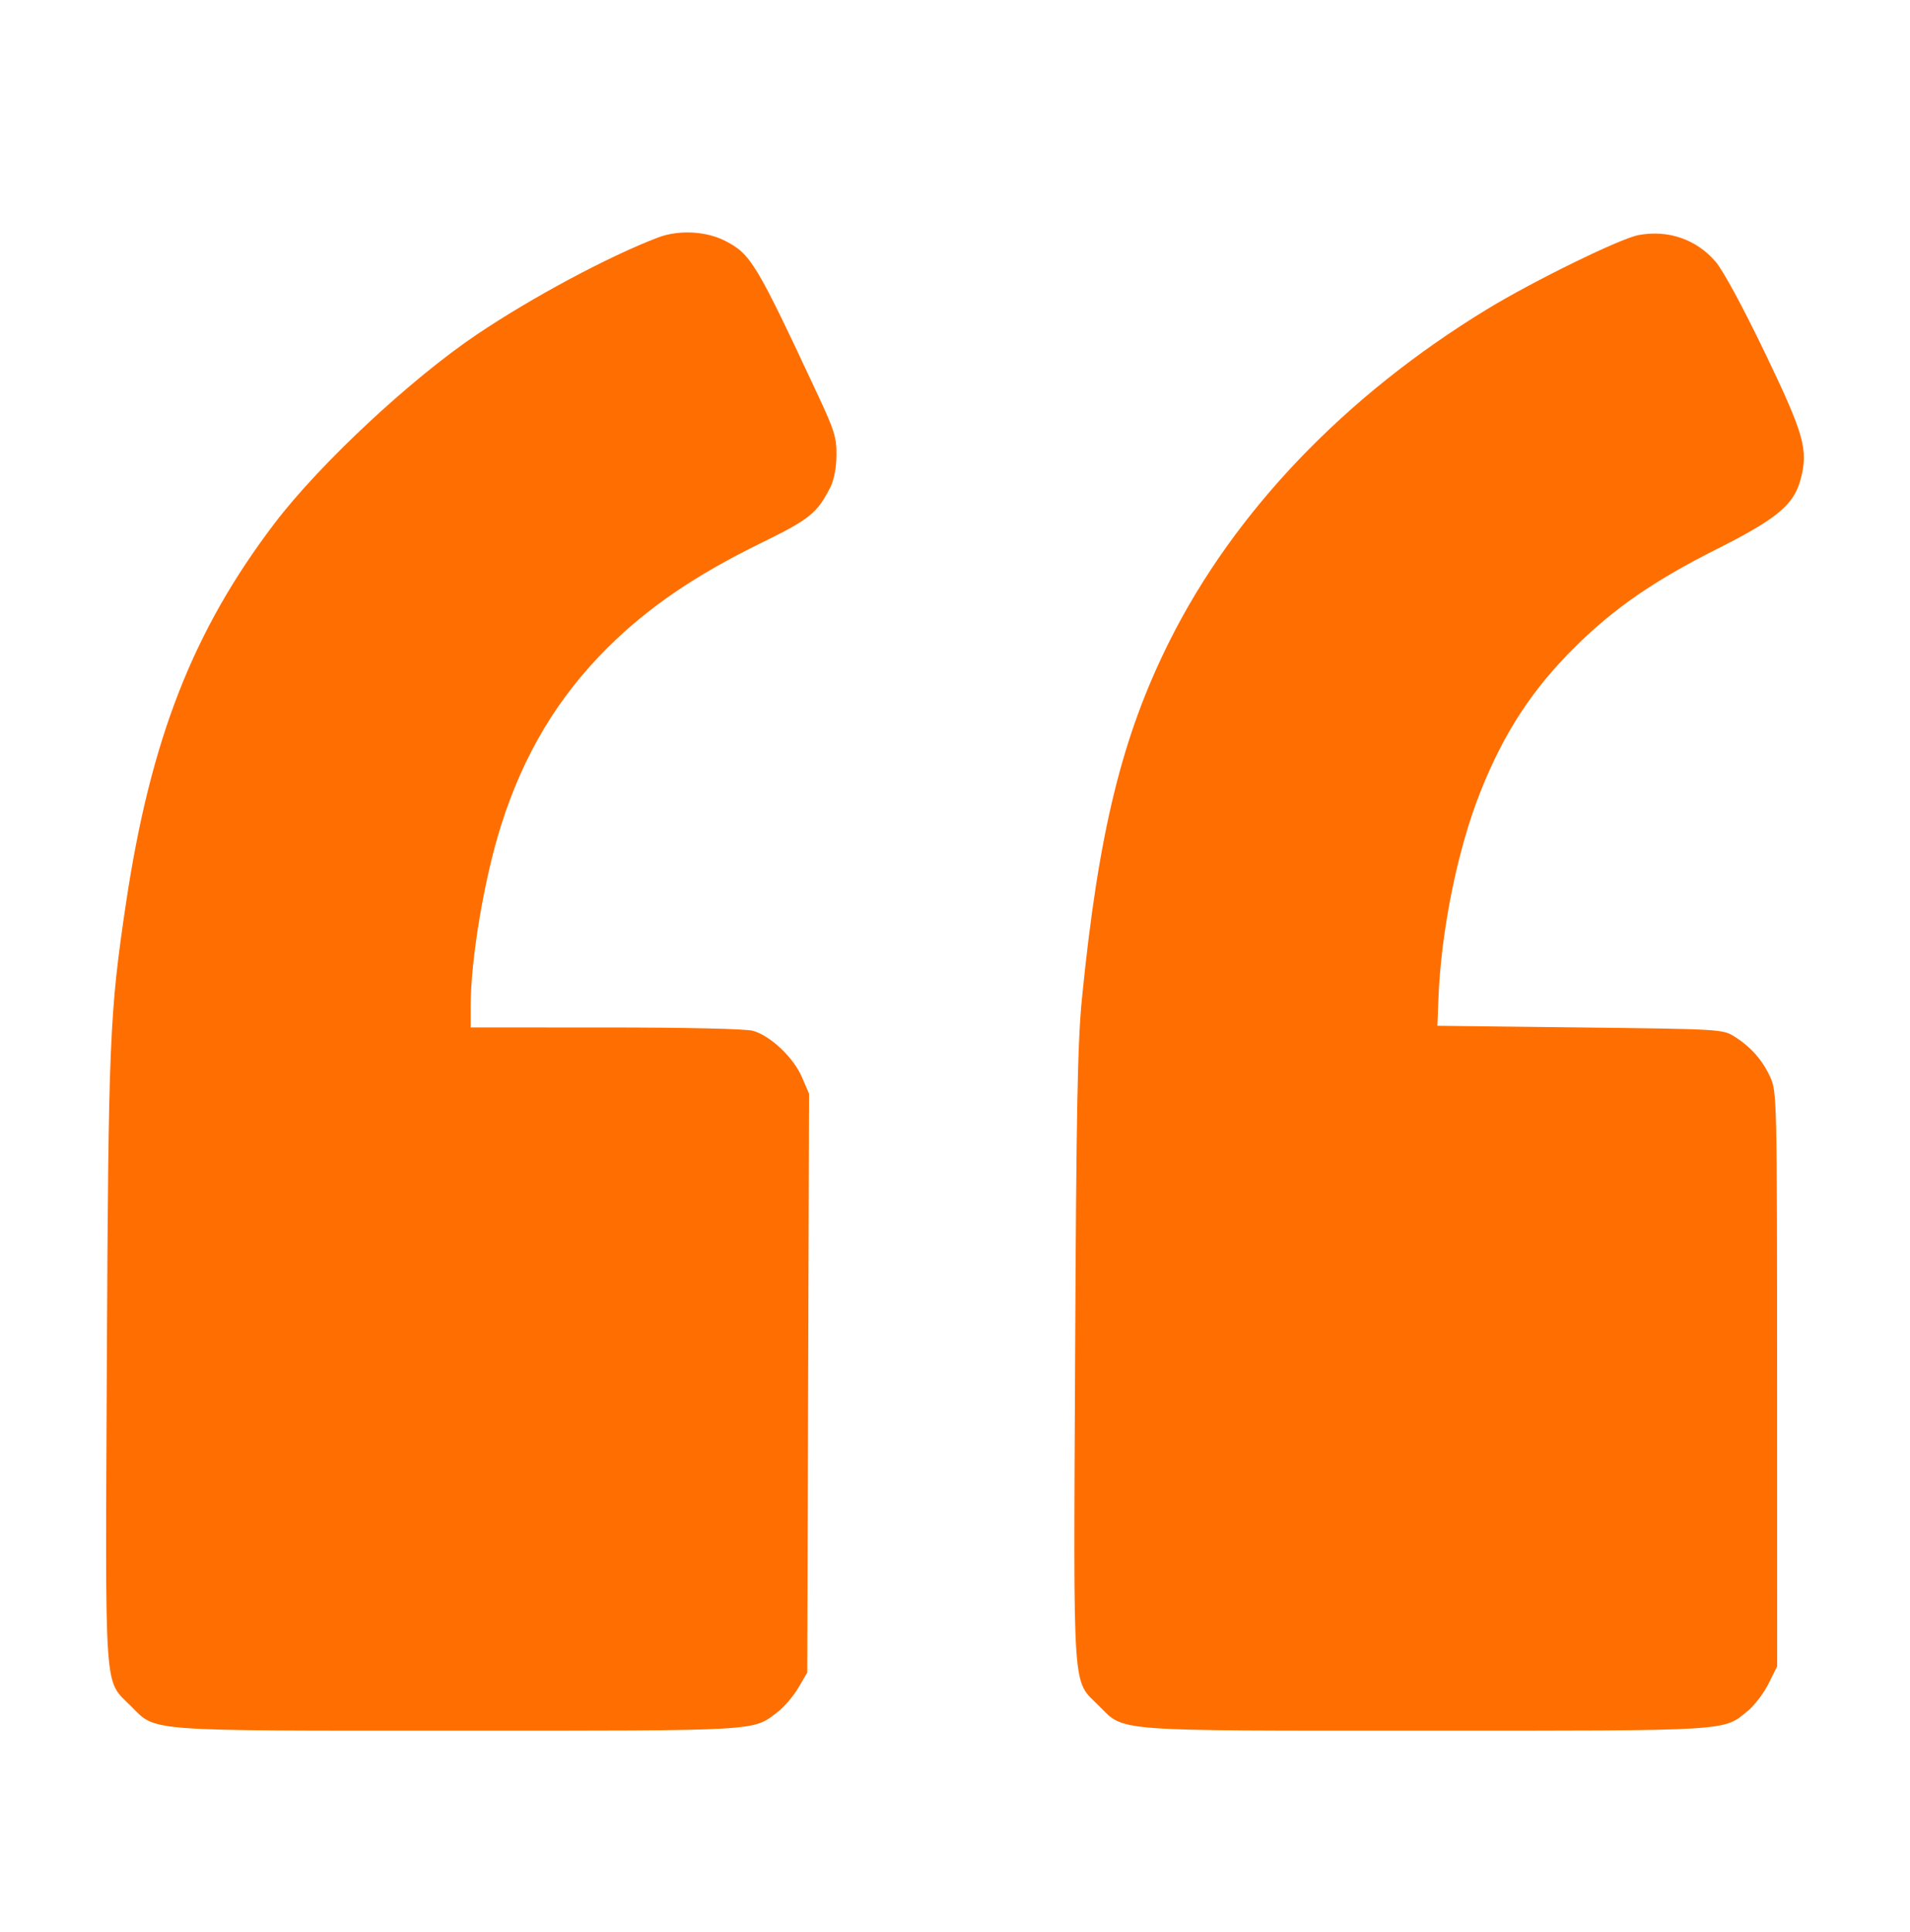 <svg width="90" height="91" viewBox="0 0 90 91" fill="none" xmlns="http://www.w3.org/2000/svg">
<g id="Quotes">
<path id="left-quote 1 (Traced)" fill-rule="evenodd" clip-rule="evenodd" d="M31.007 11.188C28.696 12.066 25.09 13.995 22.481 15.749C19.36 17.848 15.07 21.85 12.934 24.657C9.098 29.7 7.091 34.829 5.938 42.539C5.162 47.724 5.107 49.04 5.035 64.088C4.959 80.091 4.89 79.087 6.158 80.355C7.382 81.579 6.658 81.524 21.562 81.524C35.956 81.524 35.453 81.553 36.642 80.646C36.946 80.414 37.384 79.902 37.616 79.507L38.038 78.789L38.08 65.154L38.123 51.519L37.785 50.734C37.389 49.813 36.301 48.786 35.479 48.557C35.142 48.464 32.335 48.4 28.546 48.4L22.178 48.399V47.416C22.178 45.179 22.816 41.383 23.615 38.867C24.676 35.523 26.296 32.827 28.642 30.498C30.556 28.599 32.772 27.09 35.887 25.566C38.165 24.451 38.507 24.174 39.133 22.938C39.299 22.611 39.409 22.027 39.415 21.451C39.423 20.616 39.319 20.277 38.549 18.63C35.621 12.363 35.381 11.965 34.158 11.341C33.261 10.883 31.973 10.821 31.007 11.188ZM77.212 11.073C76.346 11.233 72.274 13.226 70.069 14.568C63.38 18.642 58.159 24.1 55.103 30.212C52.869 34.681 51.762 39.196 50.983 47.022C50.776 49.102 50.716 52.211 50.66 63.93C50.583 80.109 50.513 79.085 51.783 80.355C53.007 81.578 52.284 81.524 67.179 81.524C81.697 81.524 81.188 81.555 82.369 80.582C82.678 80.327 83.114 79.752 83.336 79.306L83.741 78.493L83.738 64.969C83.734 51.702 83.728 51.432 83.416 50.742C83.05 49.934 82.492 49.304 81.71 48.817C81.176 48.484 81.008 48.475 74.446 48.399L67.73 48.321L67.778 47.071C67.901 43.842 68.68 39.999 69.763 37.285C70.876 34.494 72.209 32.459 74.231 30.46C76.072 28.642 77.952 27.346 80.902 25.862C83.73 24.439 84.521 23.783 84.841 22.594C85.22 21.187 85.02 20.478 83.156 16.602C82.115 14.438 81.191 12.735 80.835 12.322C79.93 11.272 78.606 10.816 77.212 11.073Z" fill="#FF6E00"/>
</g>
</svg>
